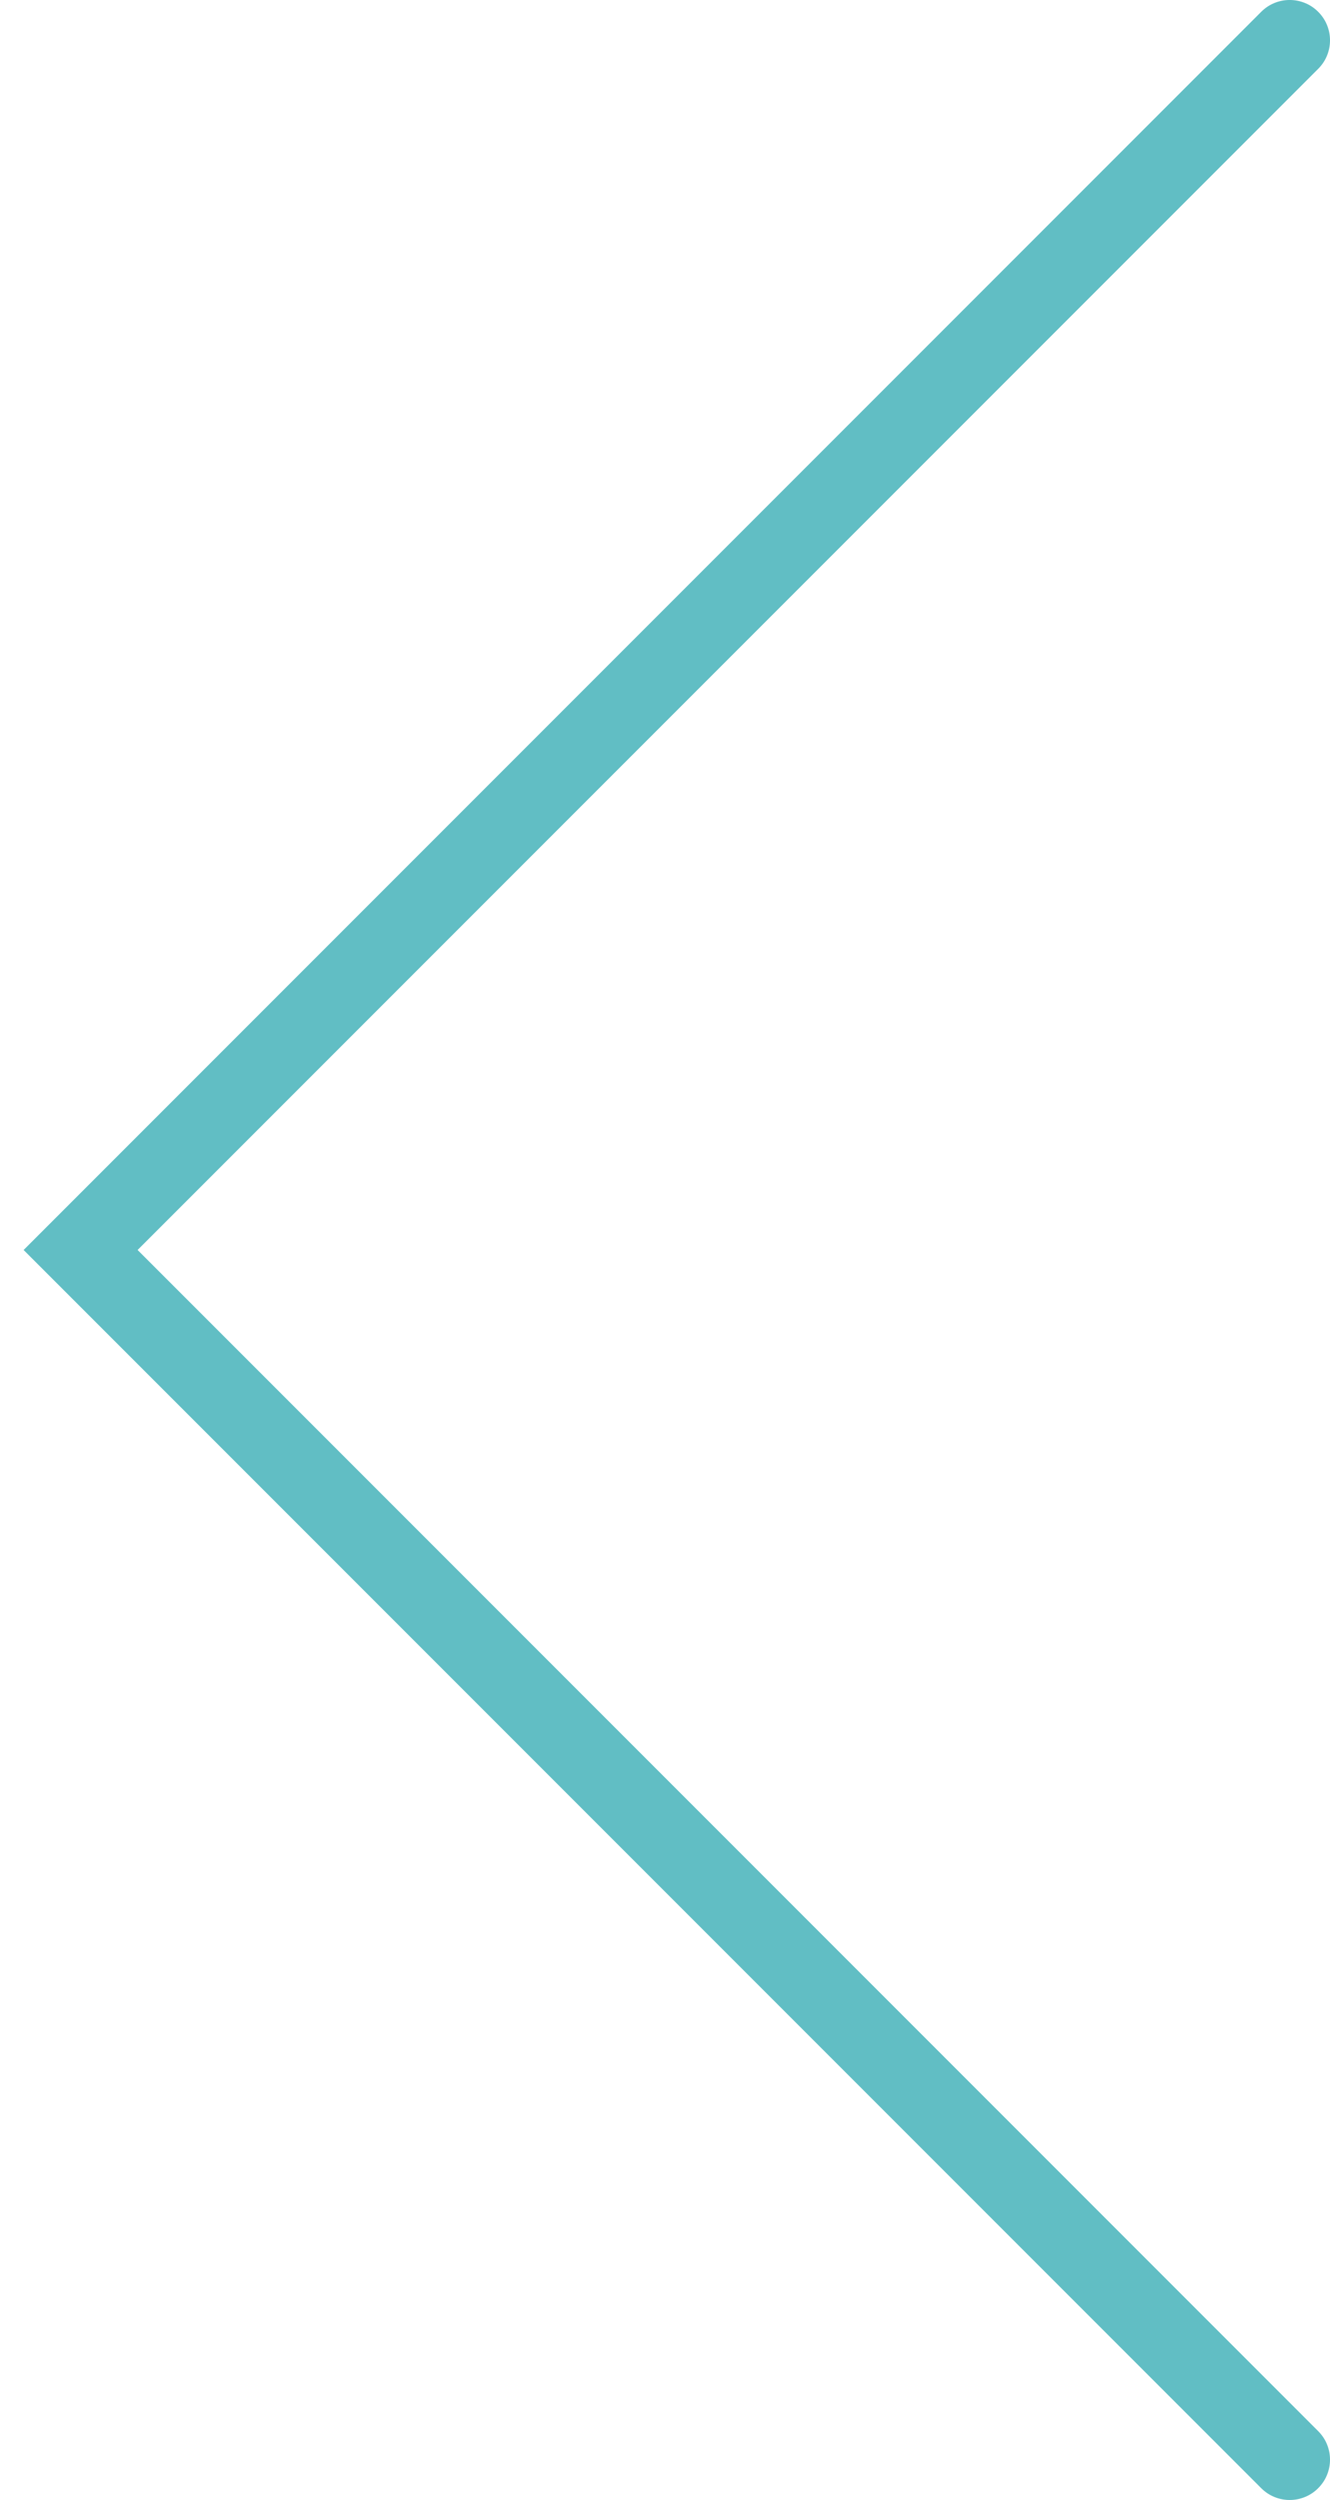 <svg width="33" height="62" viewBox="0 0 33 62" fill="none" xmlns="http://www.w3.org/2000/svg">
<path d="M31.293 0.293C31.683 -0.098 32.317 -0.098 32.707 0.293C33.098 0.683 33.098 1.317 32.707 1.707L31.293 0.293ZM2 31L1.293 31.707L0.586 31L1.293 30.293L2 31ZM32.707 60.293C33.098 60.683 33.098 61.317 32.707 61.707C32.317 62.098 31.683 62.098 31.293 61.707L32.707 60.293ZM32.707 1.707L2.707 31.707L1.293 30.293L31.293 0.293L32.707 1.707ZM2.707 30.293L32.707 60.293L31.293 61.707L1.293 31.707L2.707 30.293Z" fill="#61BEC4"/>
</svg>
